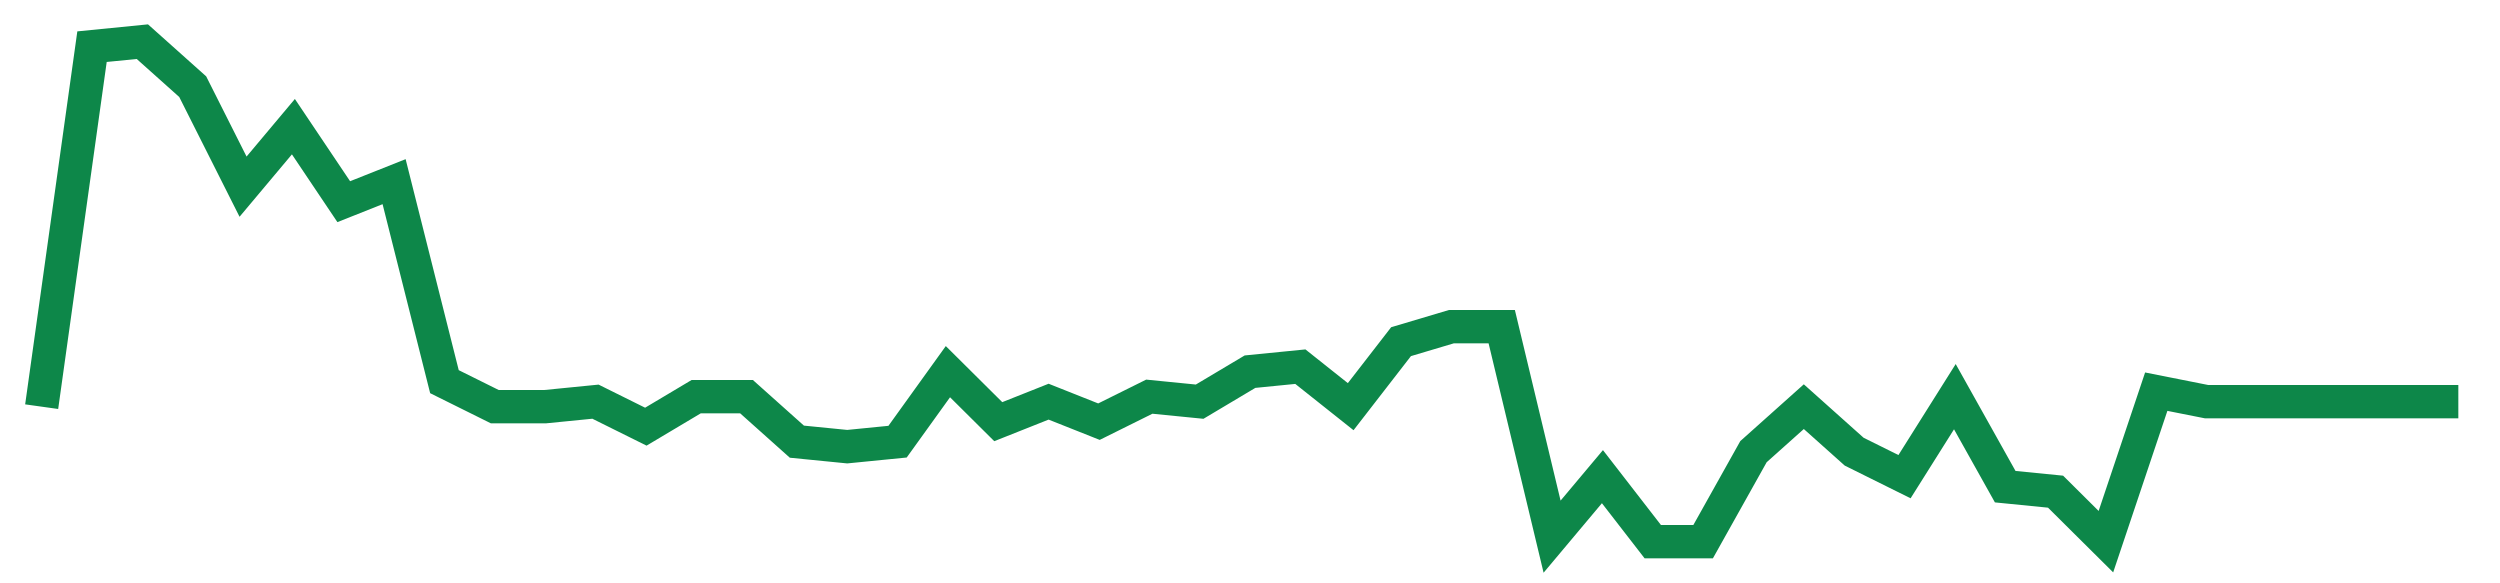 <svg width="300" height="70" viewBox="0 0 300 70" xmlns="http://www.w3.org/2000/svg">
    <path d="M 5,48.8 L 11.042,5.6 L 17.083,5 L 23.125,10.4 L 29.167,22.4 L 35.208,15.2 L 41.25,24.2 L 47.292,21.8 L 53.333,45.8 L 59.375,48.8 L 65.417,48.8 L 71.458,48.2 L 77.5,51.2 L 83.542,47.6 L 89.583,47.6 L 95.625,53 L 101.667,53.6 L 107.708,53 L 113.75,44.6 L 119.792,50.6 L 125.833,48.2 L 131.875,50.6 L 137.917,47.6 L 143.958,48.2 L 150,44.6 L 156.042,44 L 162.083,48.8 L 168.125,41 L 174.167,39.2 L 180.208,39.2 L 186.25,64.4 L 192.292,57.2 L 198.333,65 L 204.375,65 L 210.417,54.2 L 216.458,48.8 L 222.5,54.2 L 228.542,57.2 L 234.583,47.6 L 240.625,58.4 L 246.667,59 L 252.708,65 L 258.75,47 L 264.792,48.2 L 270.833,48.2 L 276.875,48.2 L 282.917,48.2 L 288.958,48.2 L 295,48.2" fill="none" stroke="#0D8749" stroke-width="4"/>
</svg>